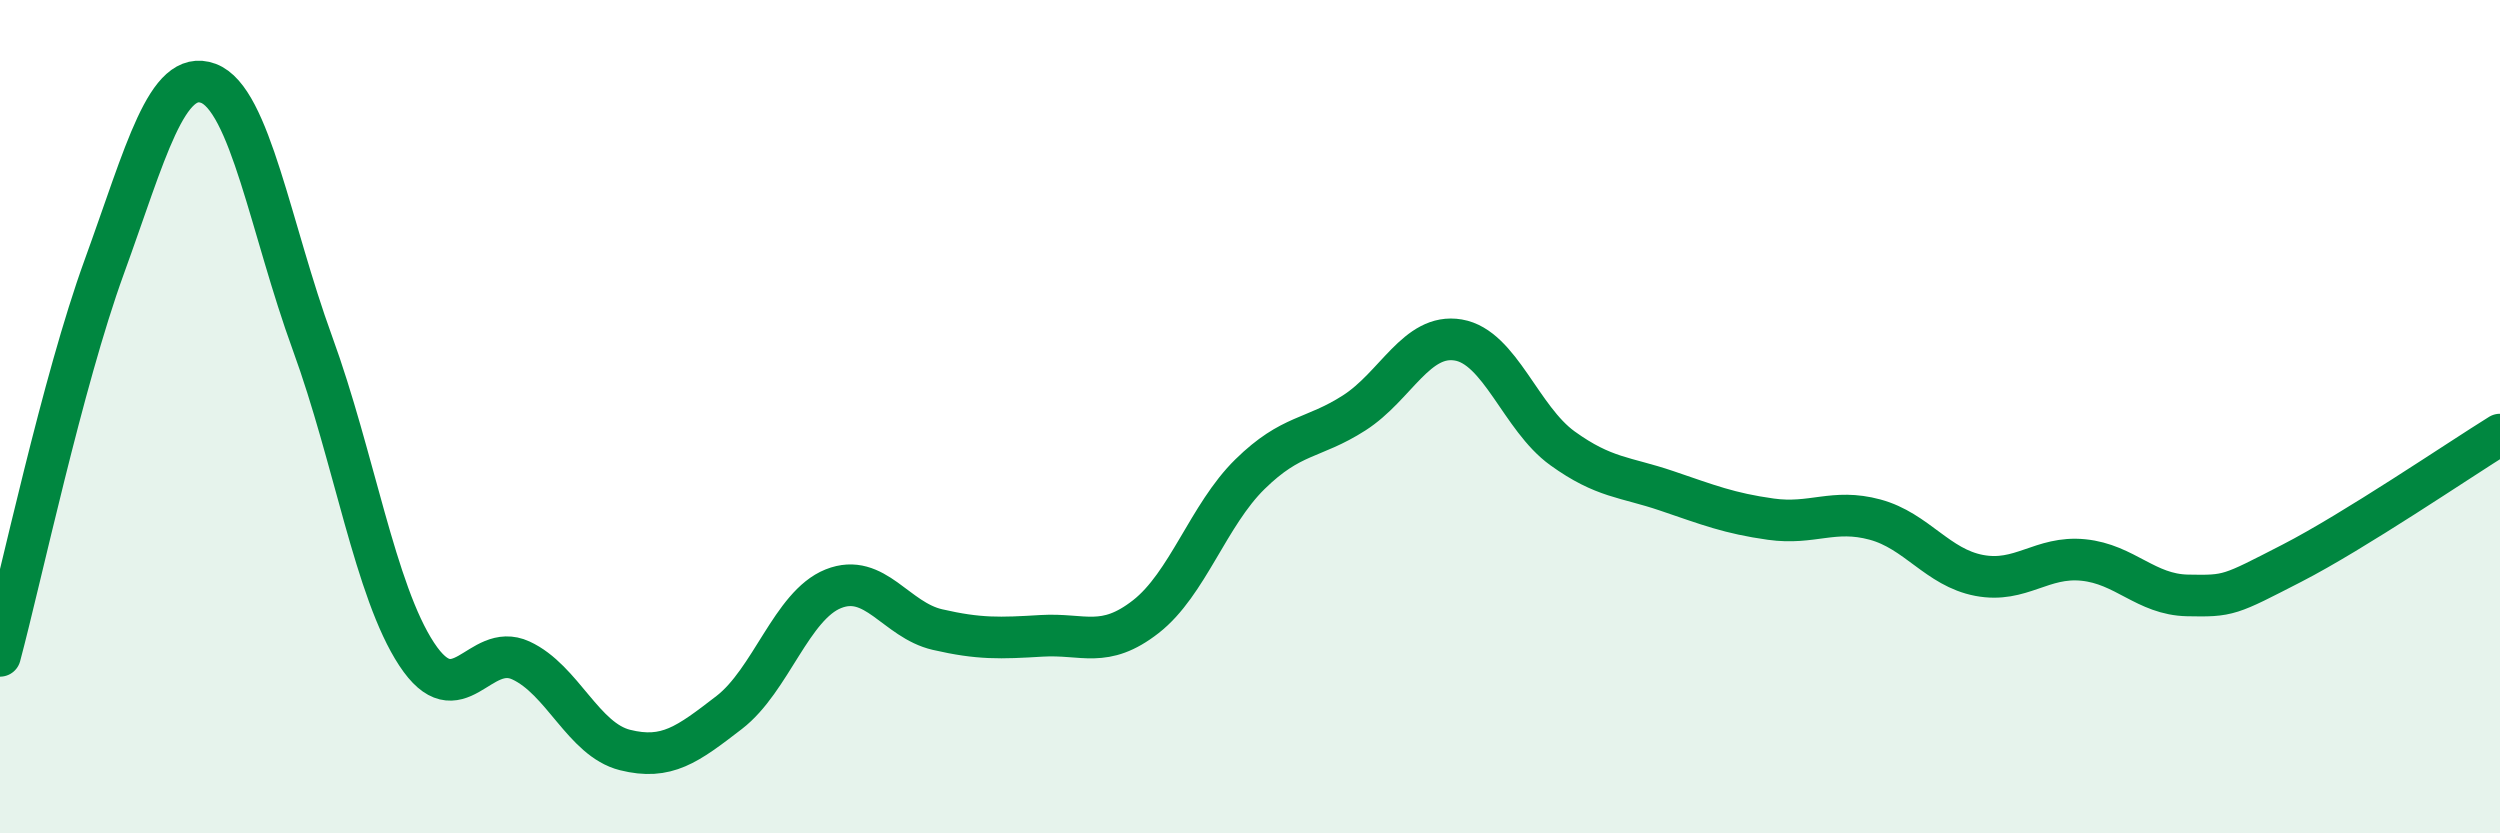 
    <svg width="60" height="20" viewBox="0 0 60 20" xmlns="http://www.w3.org/2000/svg">
      <path
        d="M 0,15.74 C 0.5,13.87 1.5,9.16 2.5,6.41 C 3.5,3.66 4,1.63 5,2 C 6,2.37 6.5,5.5 7.5,8.24 C 8.5,10.98 9,14.18 10,15.7 C 11,17.22 11.5,15.39 12.5,15.85 C 13.5,16.31 14,17.75 15,18 C 16,18.25 16.5,17.87 17.5,17.1 C 18.5,16.33 19,14.53 20,14.13 C 21,13.73 21.5,14.88 22.5,15.11 C 23.5,15.34 24,15.32 25,15.26 C 26,15.2 26.5,15.58 27.5,14.8 C 28.5,14.02 29,12.36 30,11.38 C 31,10.4 31.5,10.55 32.5,9.91 C 33.5,9.27 34,7.99 35,8.16 C 36,8.33 36.5,10.04 37.5,10.76 C 38.5,11.48 39,11.44 40,11.78 C 41,12.12 41.5,12.32 42.5,12.46 C 43.5,12.6 44,12.2 45,12.47 C 46,12.74 46.5,13.62 47.5,13.81 C 48.5,14 49,13.34 50,13.44 C 51,13.54 51.5,14.27 52.5,14.29 C 53.5,14.31 53.5,14.29 55,13.52 C 56.5,12.75 59,11.05 60,10.43L60 20L0 20Z"
        fill="#008740"
        opacity="0.1"
        stroke-linecap="round"
        stroke-linejoin="round"
      />
      <path
        d="M 0,15.74 C 0.5,13.87 1.5,9.16 2.5,6.41 C 3.5,3.66 4,1.63 5,2 C 6,2.37 6.5,5.5 7.5,8.24 C 8.5,10.98 9,14.18 10,15.7 C 11,17.22 11.5,15.39 12.5,15.85 C 13.5,16.31 14,17.75 15,18 C 16,18.25 16.5,17.87 17.5,17.1 C 18.5,16.33 19,14.53 20,14.13 C 21,13.73 21.5,14.88 22.5,15.11 C 23.5,15.34 24,15.32 25,15.26 C 26,15.2 26.5,15.58 27.5,14.8 C 28.5,14.02 29,12.36 30,11.38 C 31,10.4 31.5,10.55 32.5,9.91 C 33.5,9.27 34,7.99 35,8.16 C 36,8.33 36.5,10.04 37.5,10.76 C 38.5,11.48 39,11.44 40,11.78 C 41,12.12 41.5,12.32 42.5,12.46 C 43.5,12.6 44,12.2 45,12.47 C 46,12.74 46.5,13.62 47.5,13.81 C 48.5,14 49,13.34 50,13.44 C 51,13.54 51.5,14.27 52.5,14.29 C 53.5,14.31 53.5,14.29 55,13.52 C 56.5,12.75 59,11.05 60,10.43"
        stroke="#008740"
        stroke-width="1"
        fill="none"
        stroke-linecap="round"
        stroke-linejoin="round"
      />
    </svg>
  